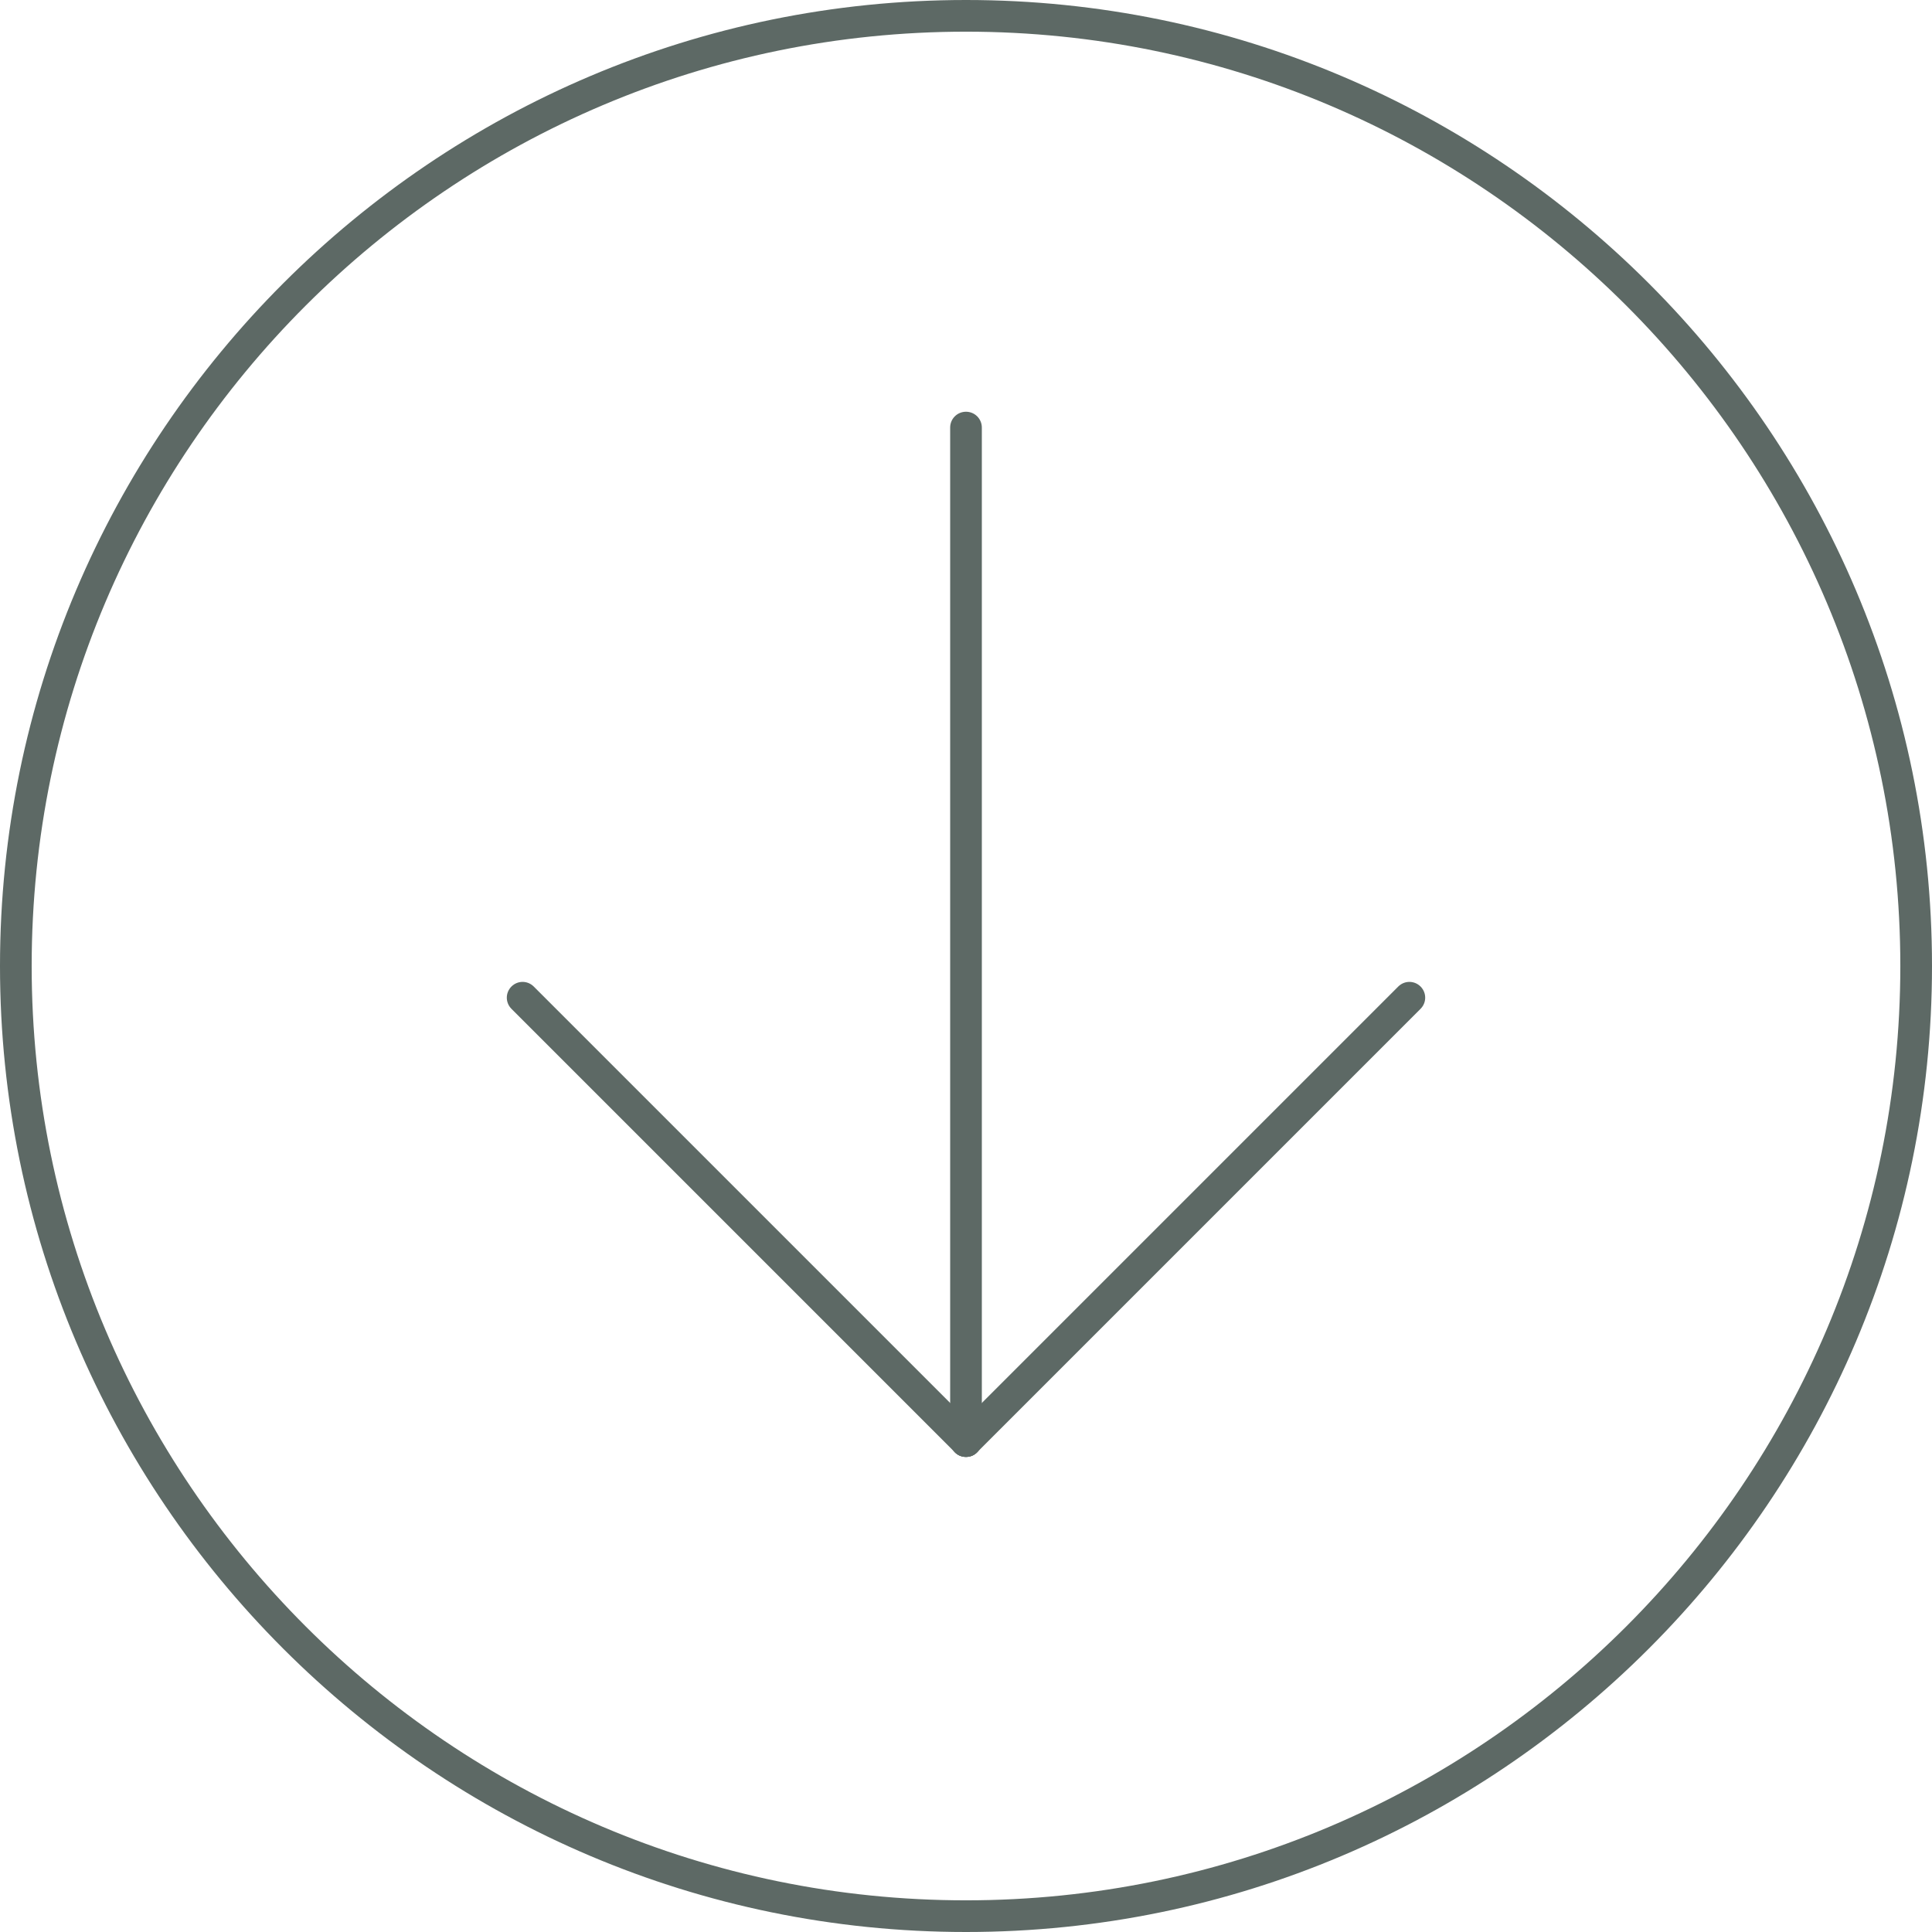 <?xml version="1.0" encoding="UTF-8" standalone="no"?><svg xmlns="http://www.w3.org/2000/svg" xmlns:xlink="http://www.w3.org/1999/xlink" fill="#5d6965" height="61" preserveAspectRatio="xMidYMid meet" version="1" viewBox="1.5 1.5 61.0 61.0" width="61" zoomAndPan="magnify"><g id="change1_1"><path d="M 32 2.5 C 15.734 2.5 2.5 15.734 2.5 32 C 2.5 48.266 15.734 61.5 32 61.5 C 48.266 61.5 61.5 48.266 61.5 32 C 61.5 15.734 48.266 2.5 32 2.5 Z M 32 62.5 C 15.184 62.5 1.5 48.816 1.5 32 C 1.5 15.184 15.184 1.5 32 1.5 C 48.816 1.5 62.5 15.184 62.5 32 C 62.5 48.816 48.816 62.5 32 62.5"/><path d="M 32 47.5 C 31.723 47.5 31.5 47.277 31.5 47 L 31.5 15 C 31.5 14.723 31.723 14.5 32 14.5 C 32.277 14.5 32.5 14.723 32.5 15 L 32.5 47 C 32.5 47.277 32.277 47.5 32 47.5"/><path d="M 32 47.5 C 31.871 47.5 31.742 47.453 31.648 47.352 C 31.453 47.156 31.453 46.844 31.648 46.648 L 45.648 32.648 C 45.844 32.453 46.156 32.453 46.352 32.648 C 46.547 32.844 46.547 33.156 46.352 33.352 L 32.352 47.352 C 32.258 47.453 32.129 47.5 32 47.5"/><path d="M 32 47.5 C 31.871 47.5 31.742 47.453 31.648 47.352 L 17.648 33.352 C 17.453 33.156 17.453 32.844 17.648 32.648 C 17.844 32.453 18.156 32.453 18.352 32.648 L 32.352 46.648 C 32.547 46.844 32.547 47.156 32.352 47.352 C 32.258 47.453 32.129 47.5 32 47.5"/></g></svg>